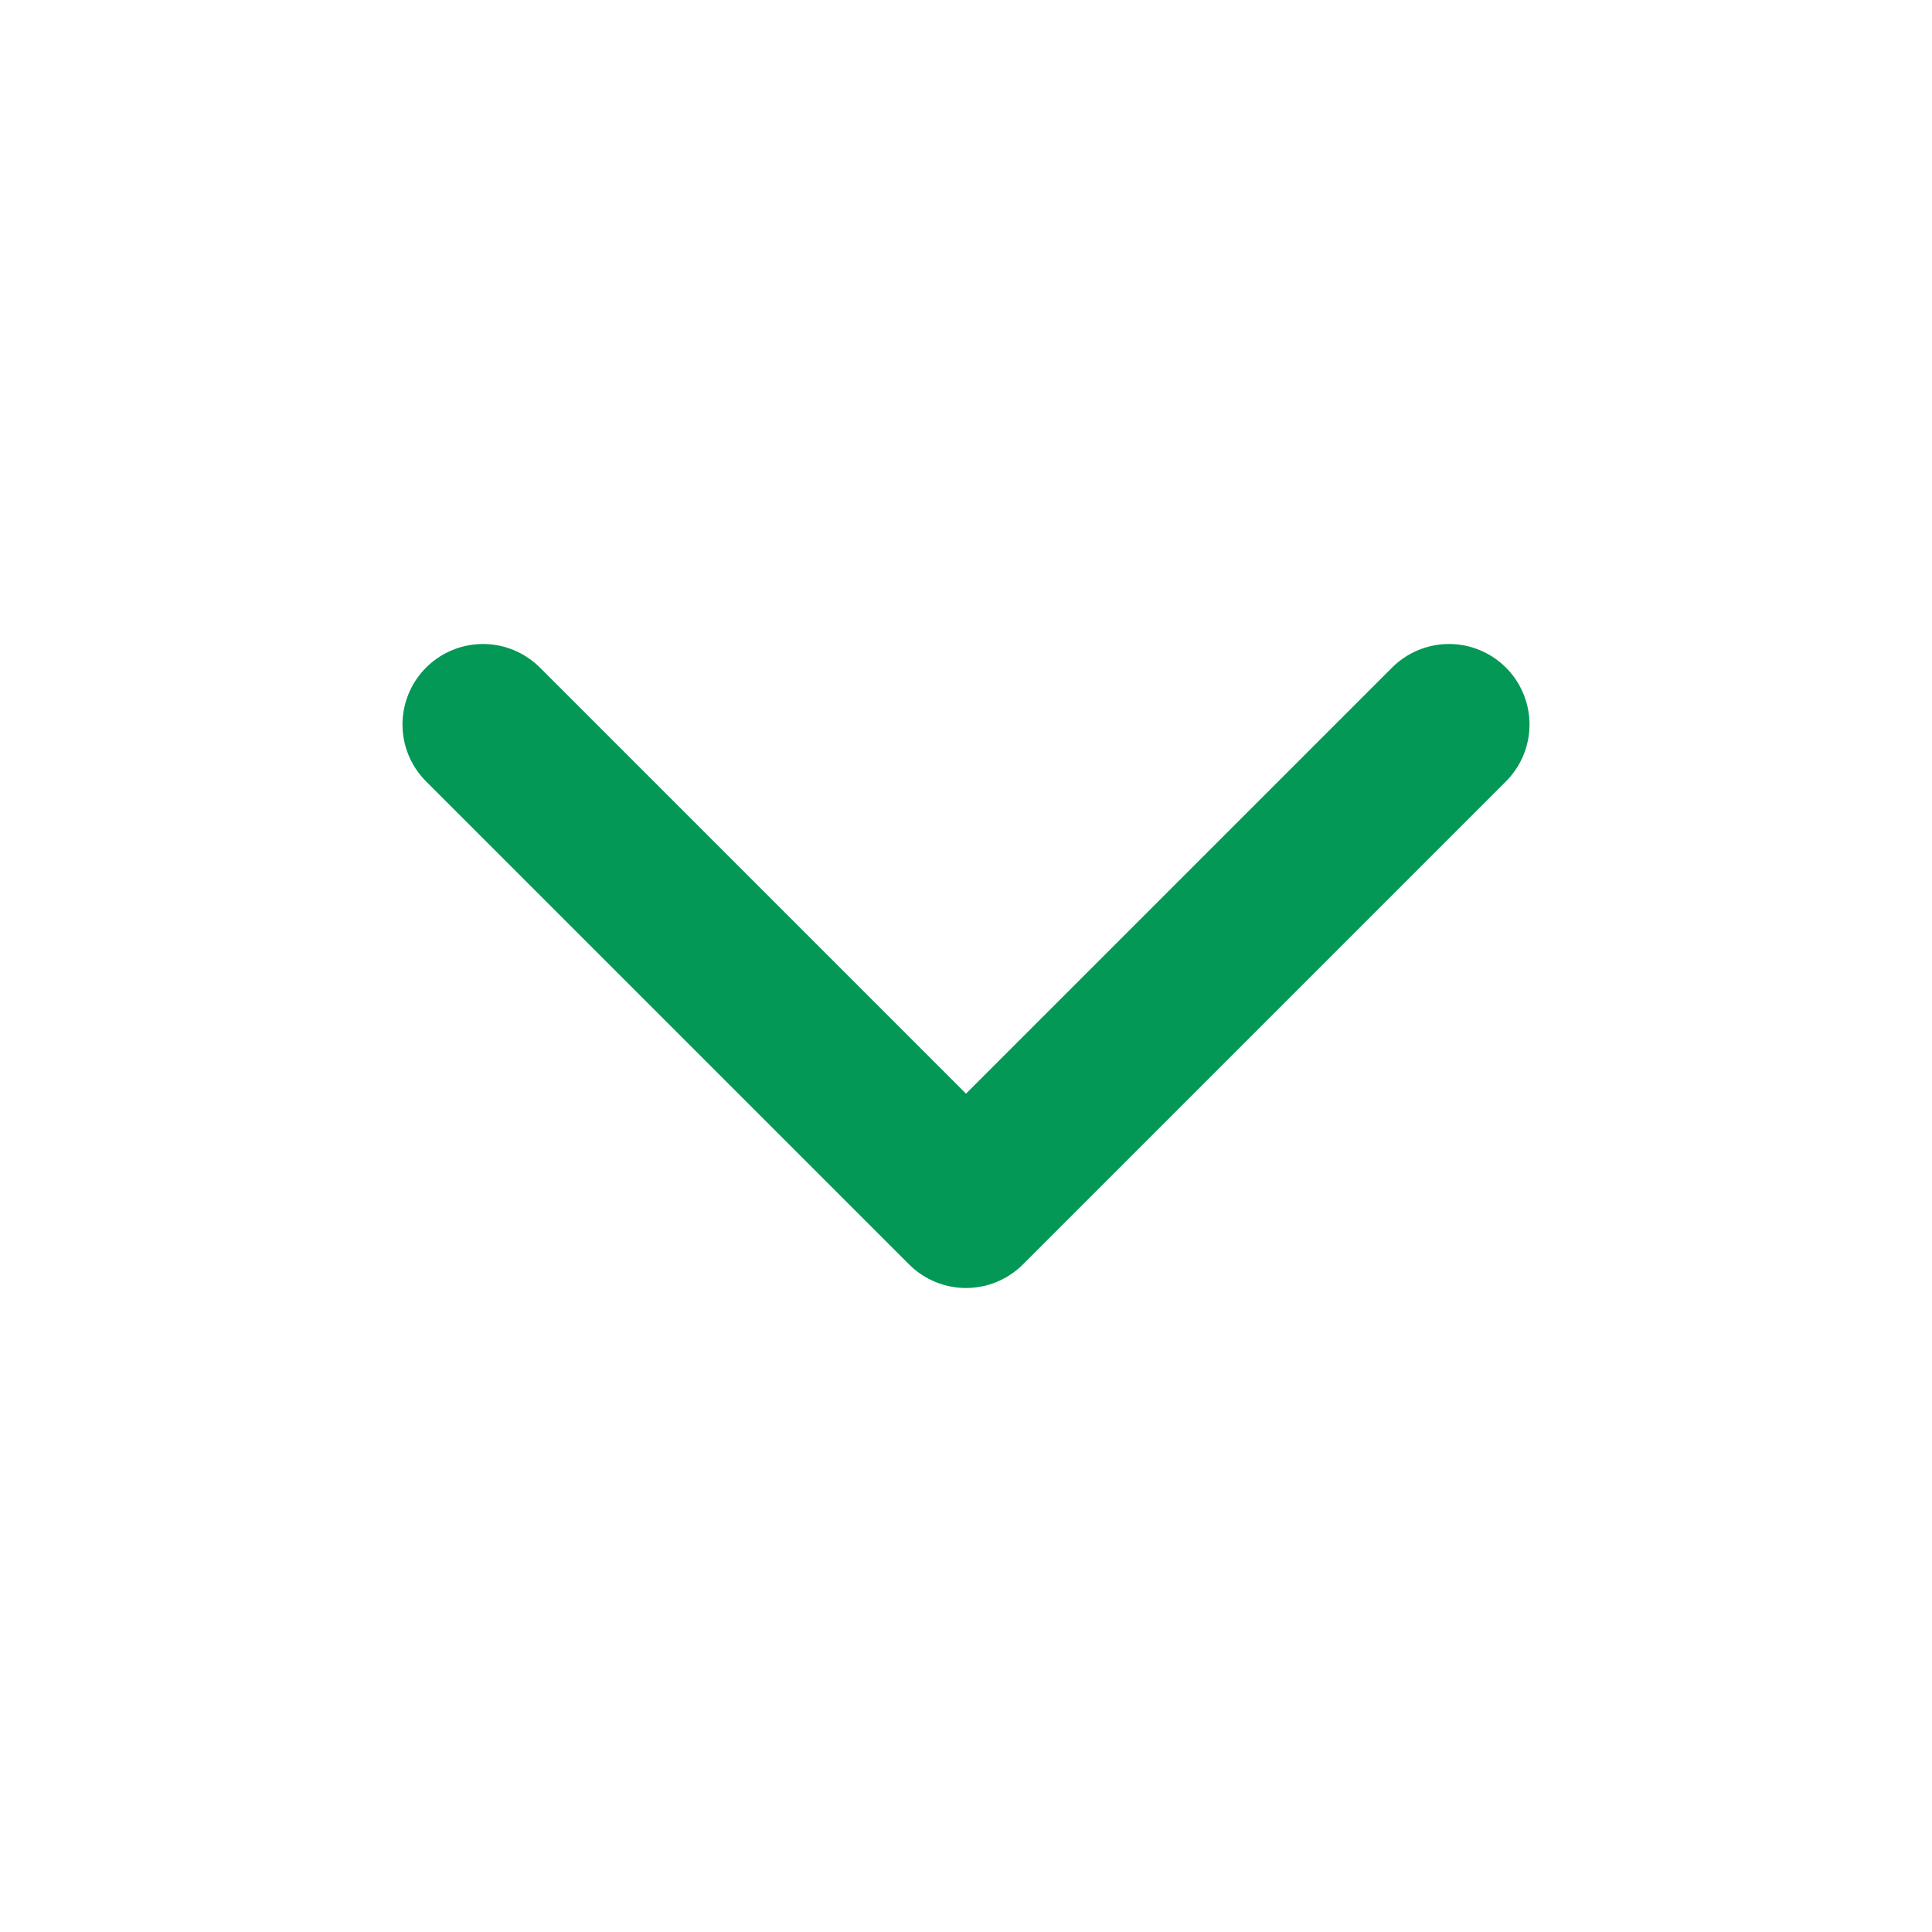 <svg width="24" height="24" viewBox="0 0 24 24" fill="none" xmlns="http://www.w3.org/2000/svg">
<path d="M6 9L12 15L18 9" stroke="#039855" stroke-width="2" stroke-linecap="round" stroke-linejoin="round"/>
</svg>
